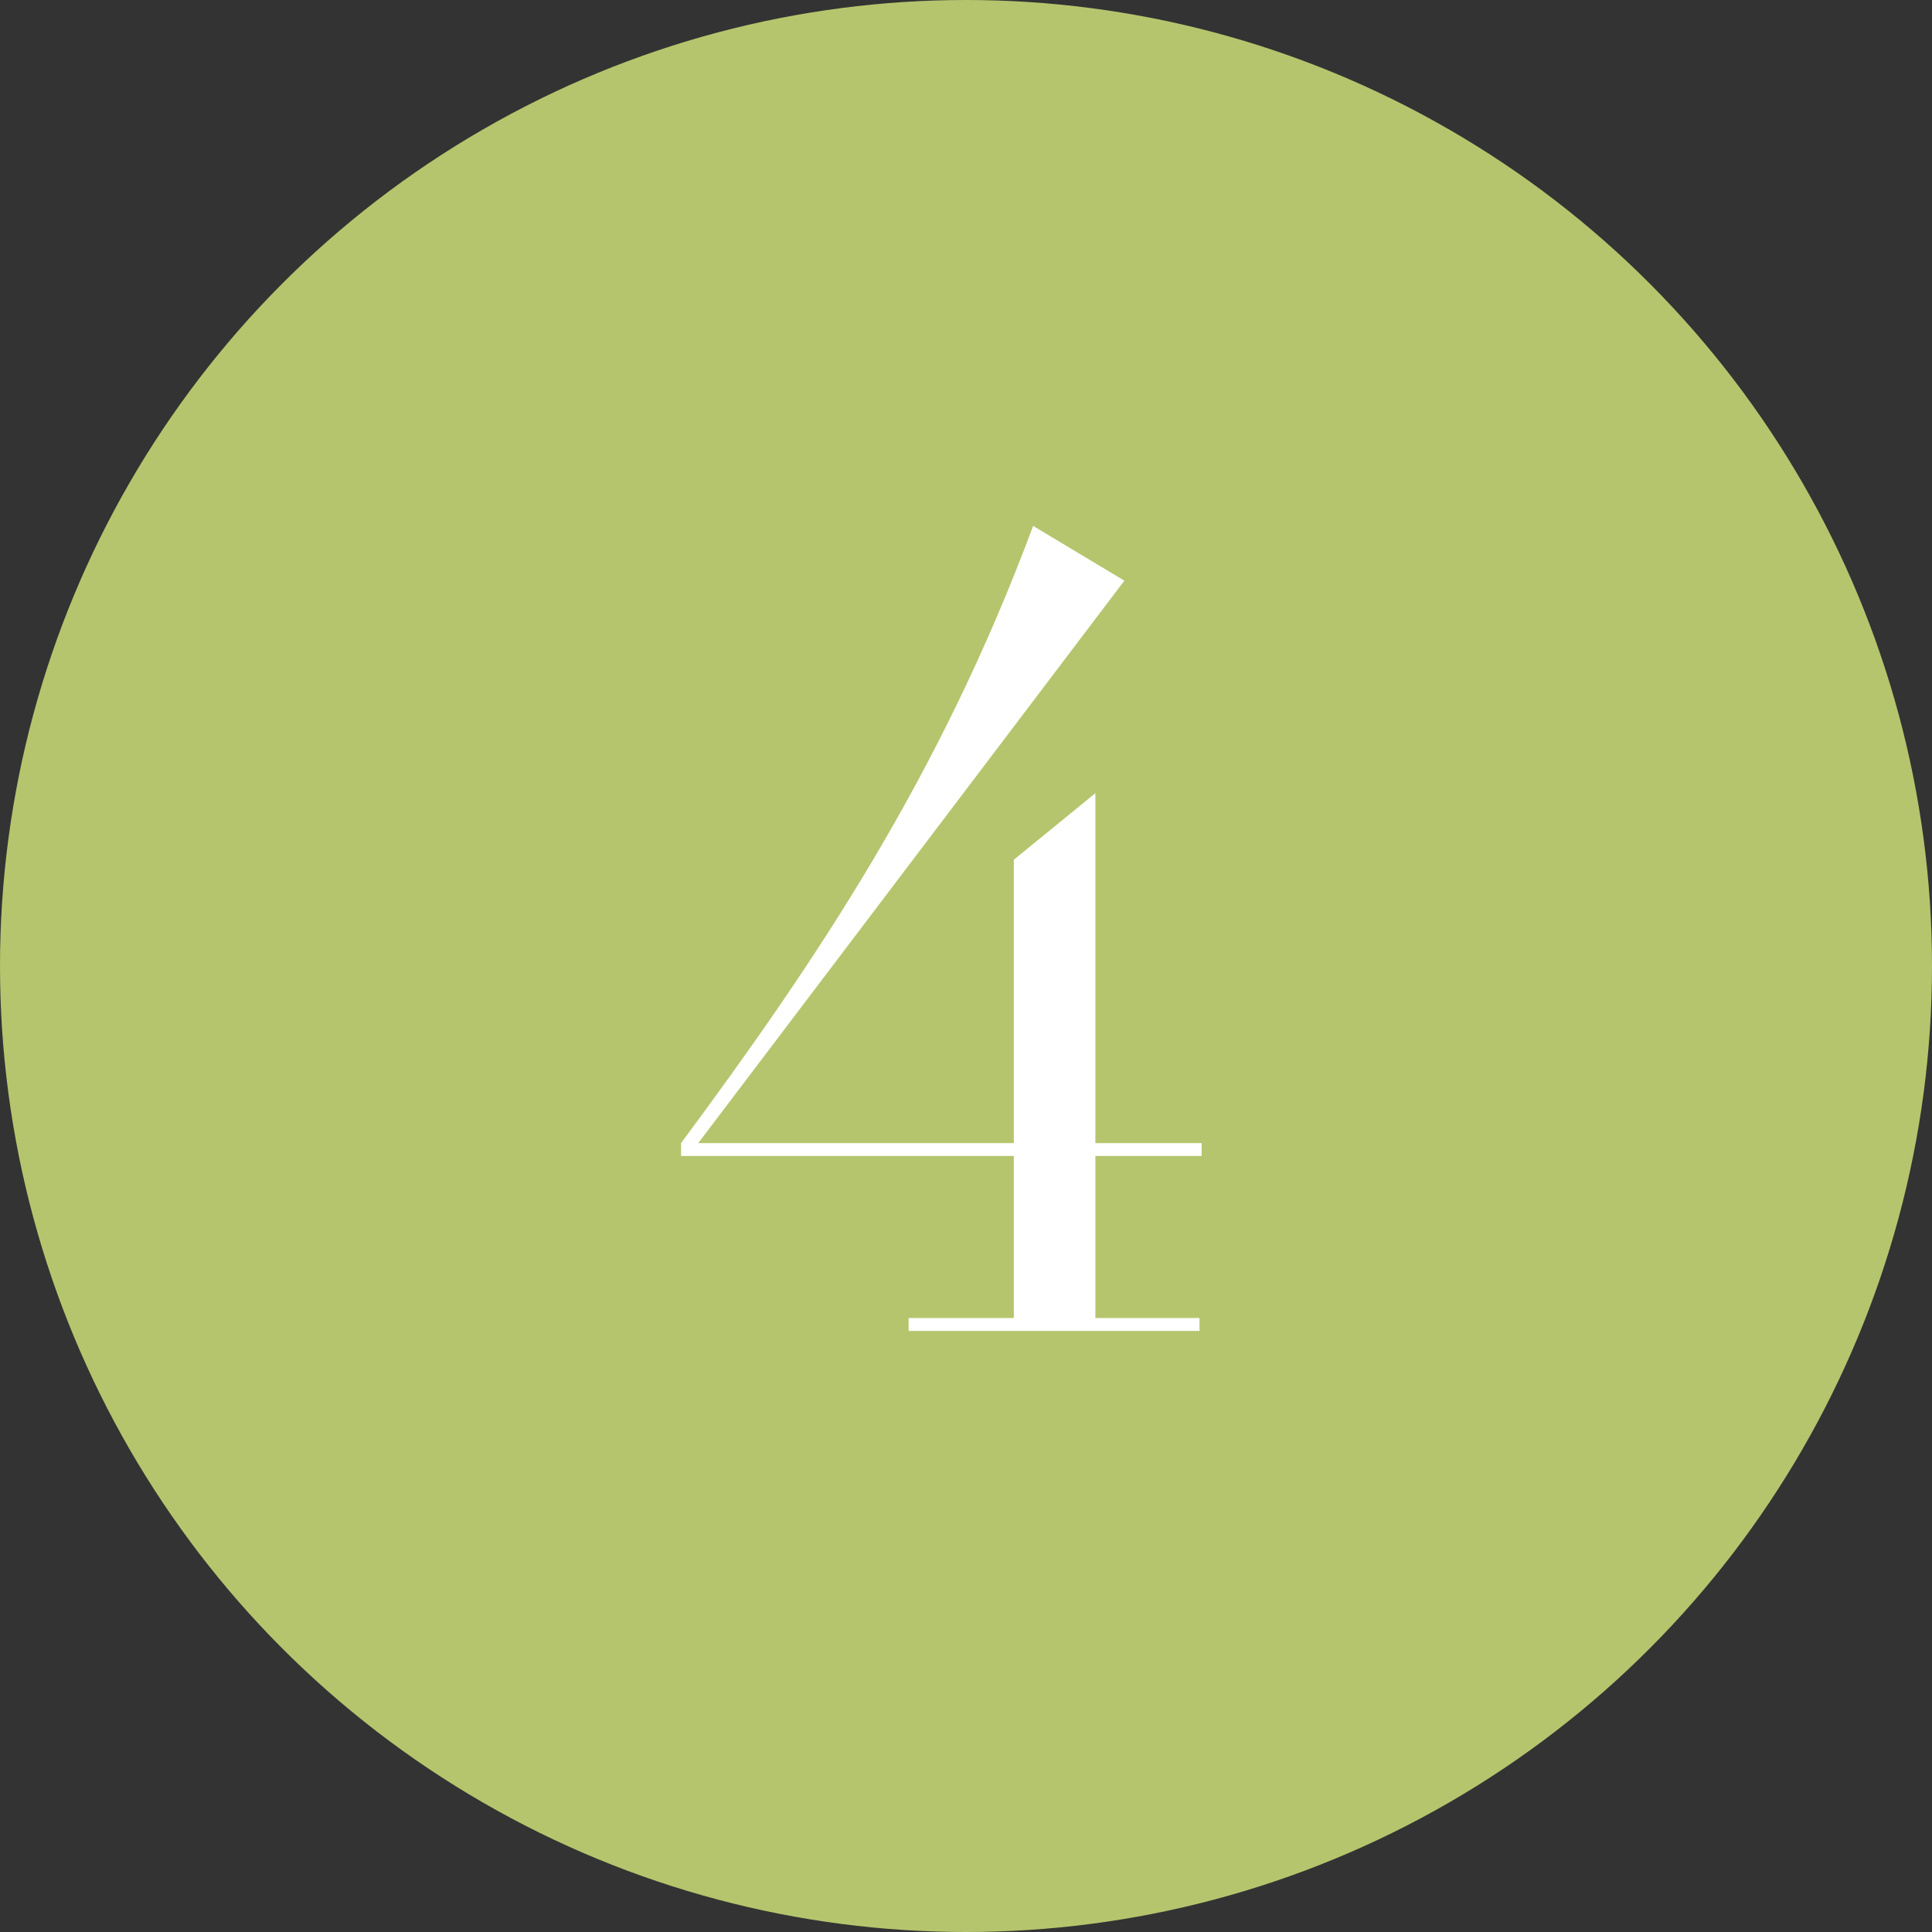 <?xml version="1.0" encoding="UTF-8"?> <svg xmlns="http://www.w3.org/2000/svg" width="180" height="180" viewBox="0 0 180 180" fill="none"><rect x="0" y="0" width="180" height="180" fill="#333333" stroke="none"/><circle cx="90" cy="90" r="90" fill="#B5C56D"></circle><path d="M63.453 107.7V106.5C76.053 89.5 87.553 72.4 96.254 49L104.754 54.1L65.053 106.5H94.454V80.1L102.054 73.9V106.5H111.954V107.7H102.054V122.8H111.754V124H84.653V122.8H94.454V107.7H63.453Z" fill="white"></path></svg> 